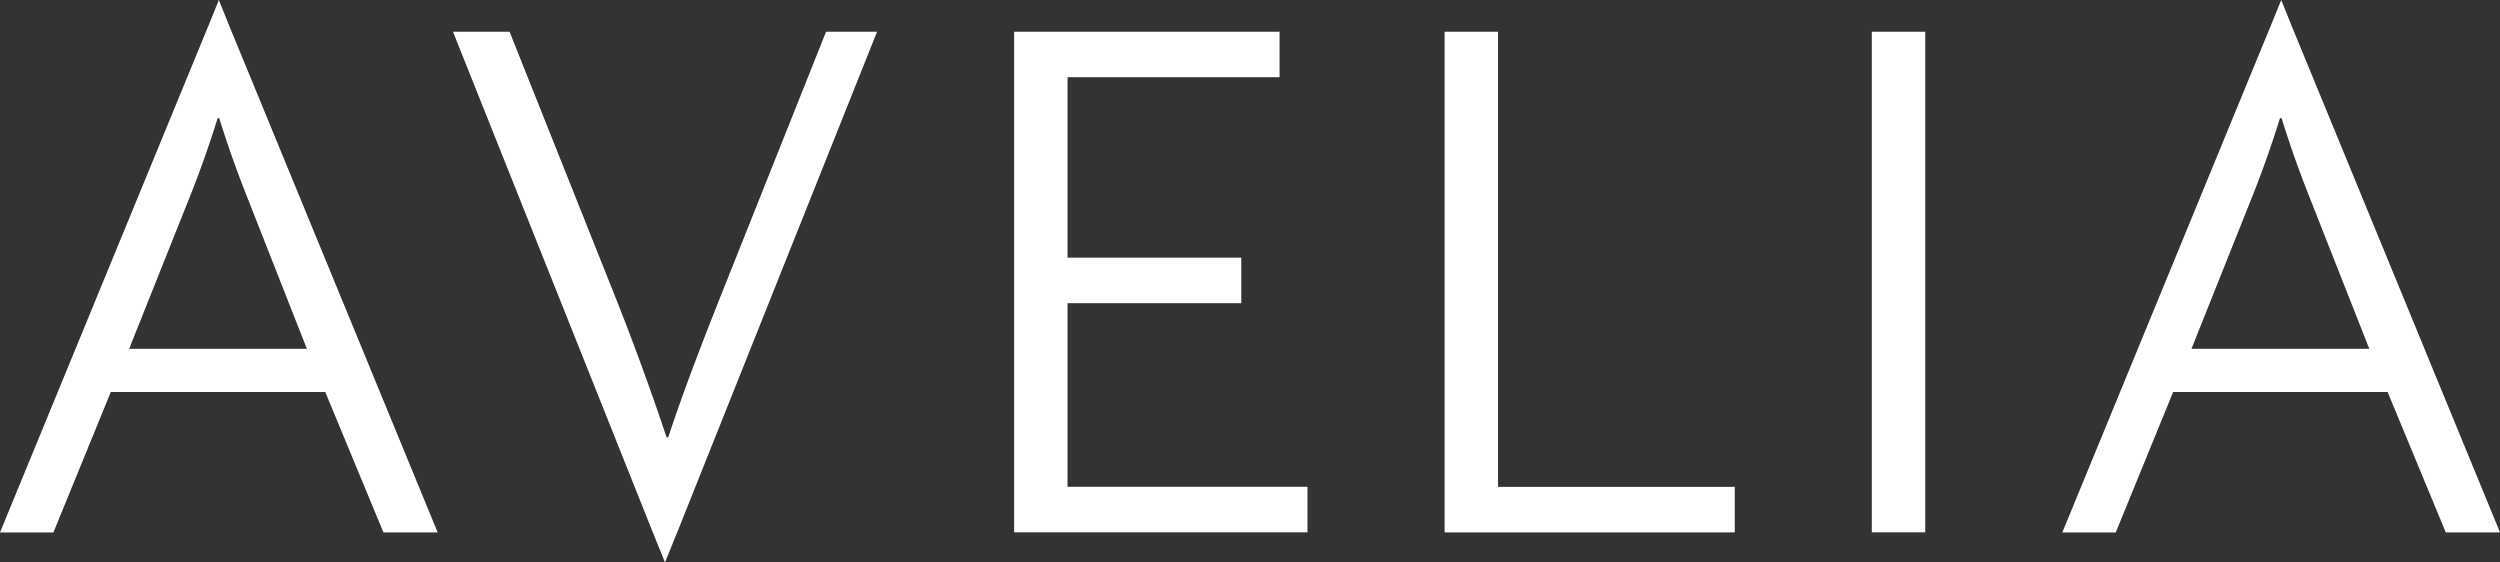<svg width="80" height="18" fill="none" xmlns="http://www.w3.org/2000/svg"><rect width="100%" height="100%" fill="#333333" stroke="none"/><g clip-path="url(#clip0_739_5998)" fill="#fff"><path d="M12.27 17.038l-1.862-4.495H3.546l-1.837 4.495H0L6.684.788 7.003 0l.318.789 6.684 16.247H12.27v.002zM7.883 6.24a34.473 34.473 0 01-.868-2.46h-.05a34.473 34.473 0 01-.868 2.46l-1.964 4.922H9.82L7.883 6.24zm70.382 10.798l-1.862-4.495h-6.862l-1.837 4.495h-1.71L72.679.788l.32-.788.318.789L80 17.036h-1.735v.002zM73.877 6.24a34.478 34.478 0 01-.867-2.46h-.05a34.477 34.477 0 01-.868 2.46l-1.965 4.922h5.69l-1.94-4.922zM32.452 17.038V1.015h8.494V2.47h-6.785v5.776h5.56v1.456h-5.56v5.876h7.678v1.457h-9.387v.002zm13.775 0V1.015h1.71v14.564h7.576v1.457h-9.286v.002zm13.671 0V1.015h1.71v16.02h-1.71v.003zm-38.228 0l6.396-16.023h-1.632L22.99 9.653c-.536 1.356-1.148 2.938-1.607 4.344h-.051a86.605 86.605 0 00-1.582-4.344l-3.444-8.638h-1.811l6.395 16.02.39.962.39-.961v.002z"/></g><defs><clipPath id="clip0_739_5998"><path fill="#fff" d="M0 0h80v18H0z"/></clipPath></defs></svg>